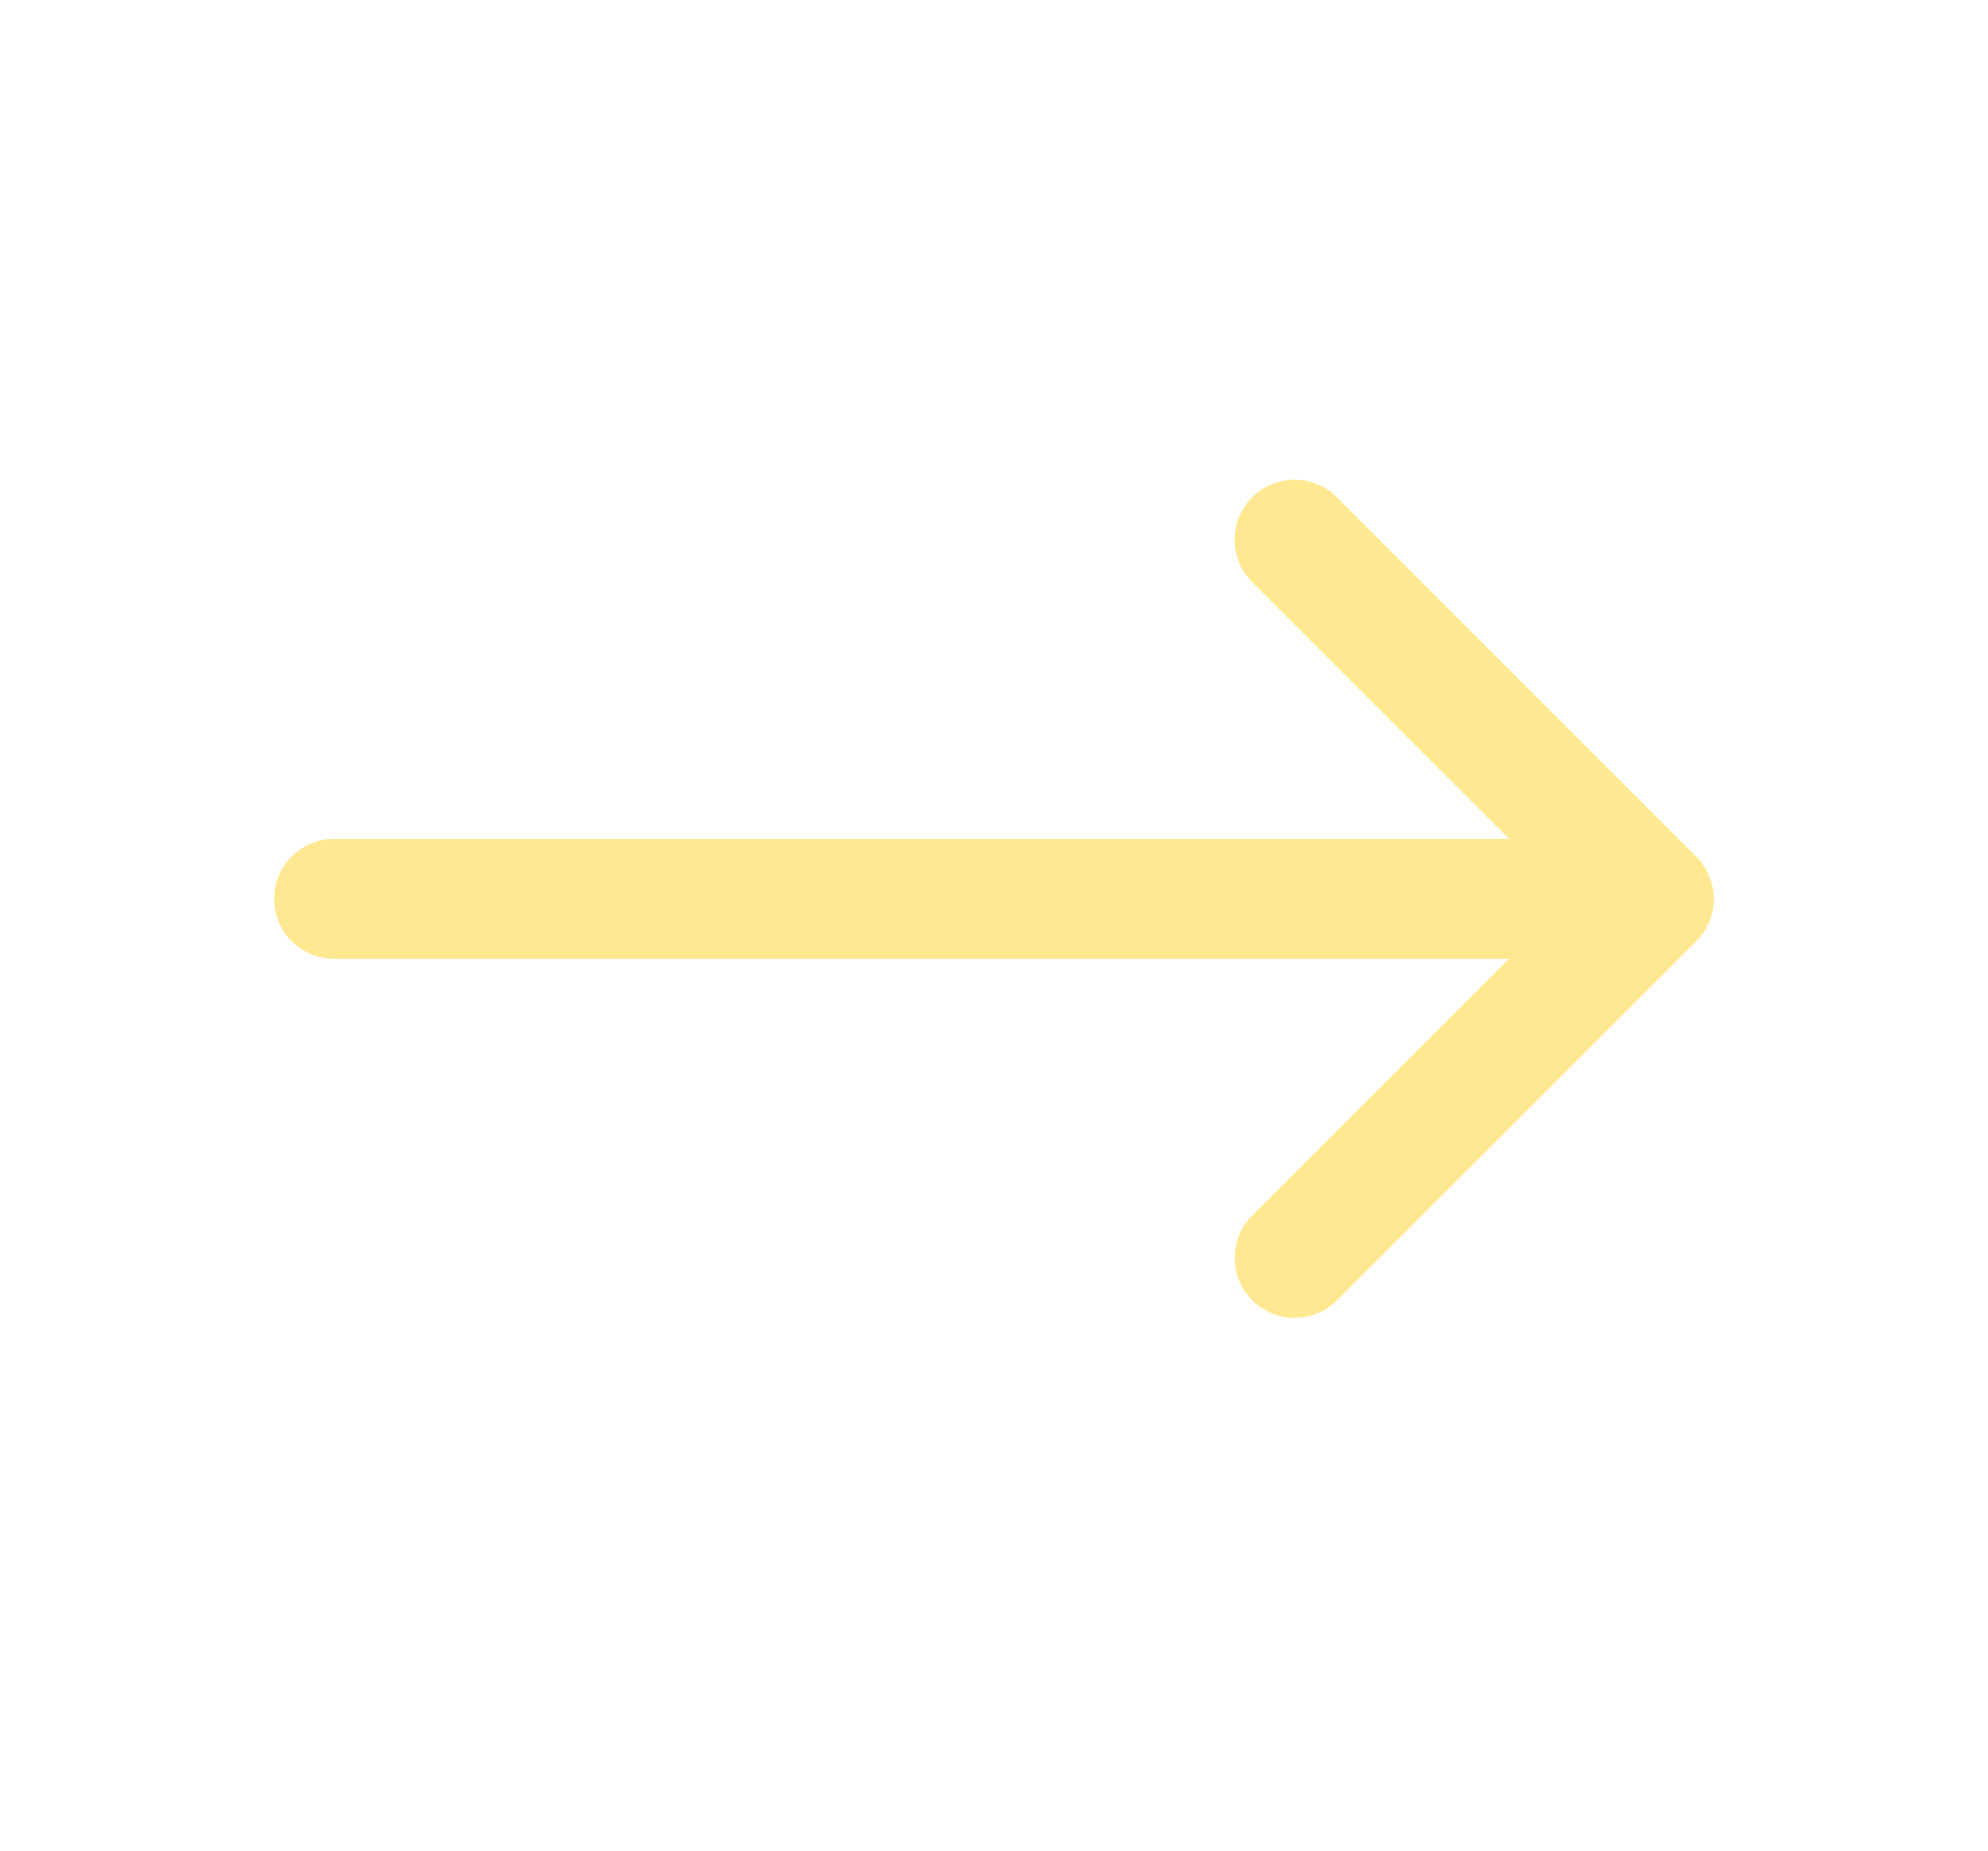<?xml version="1.0" encoding="UTF-8"?> <svg xmlns="http://www.w3.org/2000/svg" width="29" height="27" viewBox="0 0 29 27" fill="none"> <path d="M4 13.113C4 13.345 4.092 13.568 4.256 13.732C4.42 13.896 4.643 13.988 4.875 13.988H22.013L18.257 17.744C18.098 17.909 18.01 18.13 18.012 18.359C18.014 18.589 18.106 18.808 18.268 18.971C18.43 19.133 18.65 19.225 18.879 19.227C19.108 19.229 19.329 19.14 19.494 18.981L24.744 13.731C24.826 13.651 24.89 13.555 24.934 13.45C24.977 13.344 25 13.231 25 13.117V13.113C25 13 24.977 12.886 24.932 12.779C24.888 12.673 24.824 12.577 24.743 12.496L19.493 7.246C19.328 7.086 19.107 6.998 18.877 7C18.648 7.002 18.428 7.094 18.266 7.256C18.104 7.419 18.012 7.638 18.01 7.867C18.008 8.097 18.096 8.318 18.256 8.483L22.013 12.238H4.875C4.643 12.238 4.42 12.331 4.256 12.495C4.092 12.659 4 12.881 4 13.113Z" fill="#FFE88F"></path> </svg> 